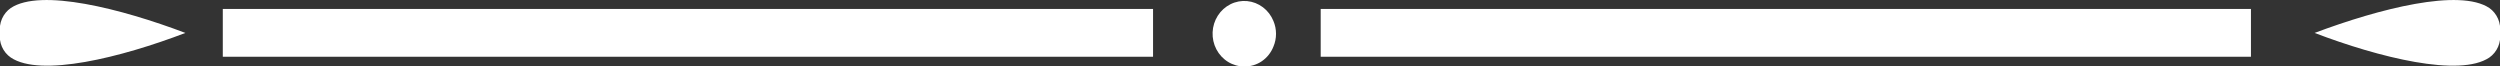 <svg xmlns="http://www.w3.org/2000/svg" width="188" height="5" viewBox="0 0 188 5" fill="none"><rect x="0" y="0" width="188" height="5" fill="#333333" stroke="none"/><g clip-path="url(#clip0_39_154)"><path d="M188 2.464C188.049 2.821 187.999 3.185 187.858 3.514C187.716 3.844 187.487 4.125 187.198 4.327C184.968 5.829 178.903 4.327 174.058 2.476C178.926 0.649 184.956 -0.889 187.198 0.601C187.485 0.804 187.712 1.086 187.854 1.415C187.995 1.744 188.046 2.107 188 2.464Z" fill="white"></path><path d="M3.57096e-05 2.464C-0.049 2.822 0.002 3.188 0.146 3.517C0.29 3.847 0.521 4.128 0.813 4.327C3.044 5.829 9.097 4.327 13.942 2.476C9.109 0.649 3.056 -0.889 0.813 0.601C0.523 0.802 0.293 1.083 0.149 1.412C0.006 1.742 -0.046 2.106 3.57096e-05 2.464Z" fill="white"></path><path d="M95.76 1.574C95.89 1.879 95.957 2.209 95.957 2.542C95.957 2.875 95.89 3.205 95.76 3.51C95.583 3.956 95.28 4.337 94.89 4.603C94.501 4.869 94.043 5.007 93.576 5C93.145 5.002 92.722 4.882 92.352 4.655C91.981 4.427 91.677 4.1 91.472 3.708C91.267 3.316 91.169 2.874 91.188 2.428C91.207 1.983 91.342 1.551 91.579 1.179C91.816 0.807 92.147 0.509 92.535 0.316C92.923 0.122 93.355 0.042 93.784 0.082C94.213 0.123 94.624 0.283 94.972 0.546C95.32 0.809 95.592 1.164 95.76 1.574Z" fill="white"></path><path d="M169.271 0.673H99.316V4.267H169.271V0.673Z" fill="white"></path><path d="M86.709 0.673H16.754V4.267H86.709V0.673Z" fill="white"></path></g><defs><clipPath id="clip0_39_154"><rect width="188" height="5" fill="white"></rect></clipPath></defs></svg>
